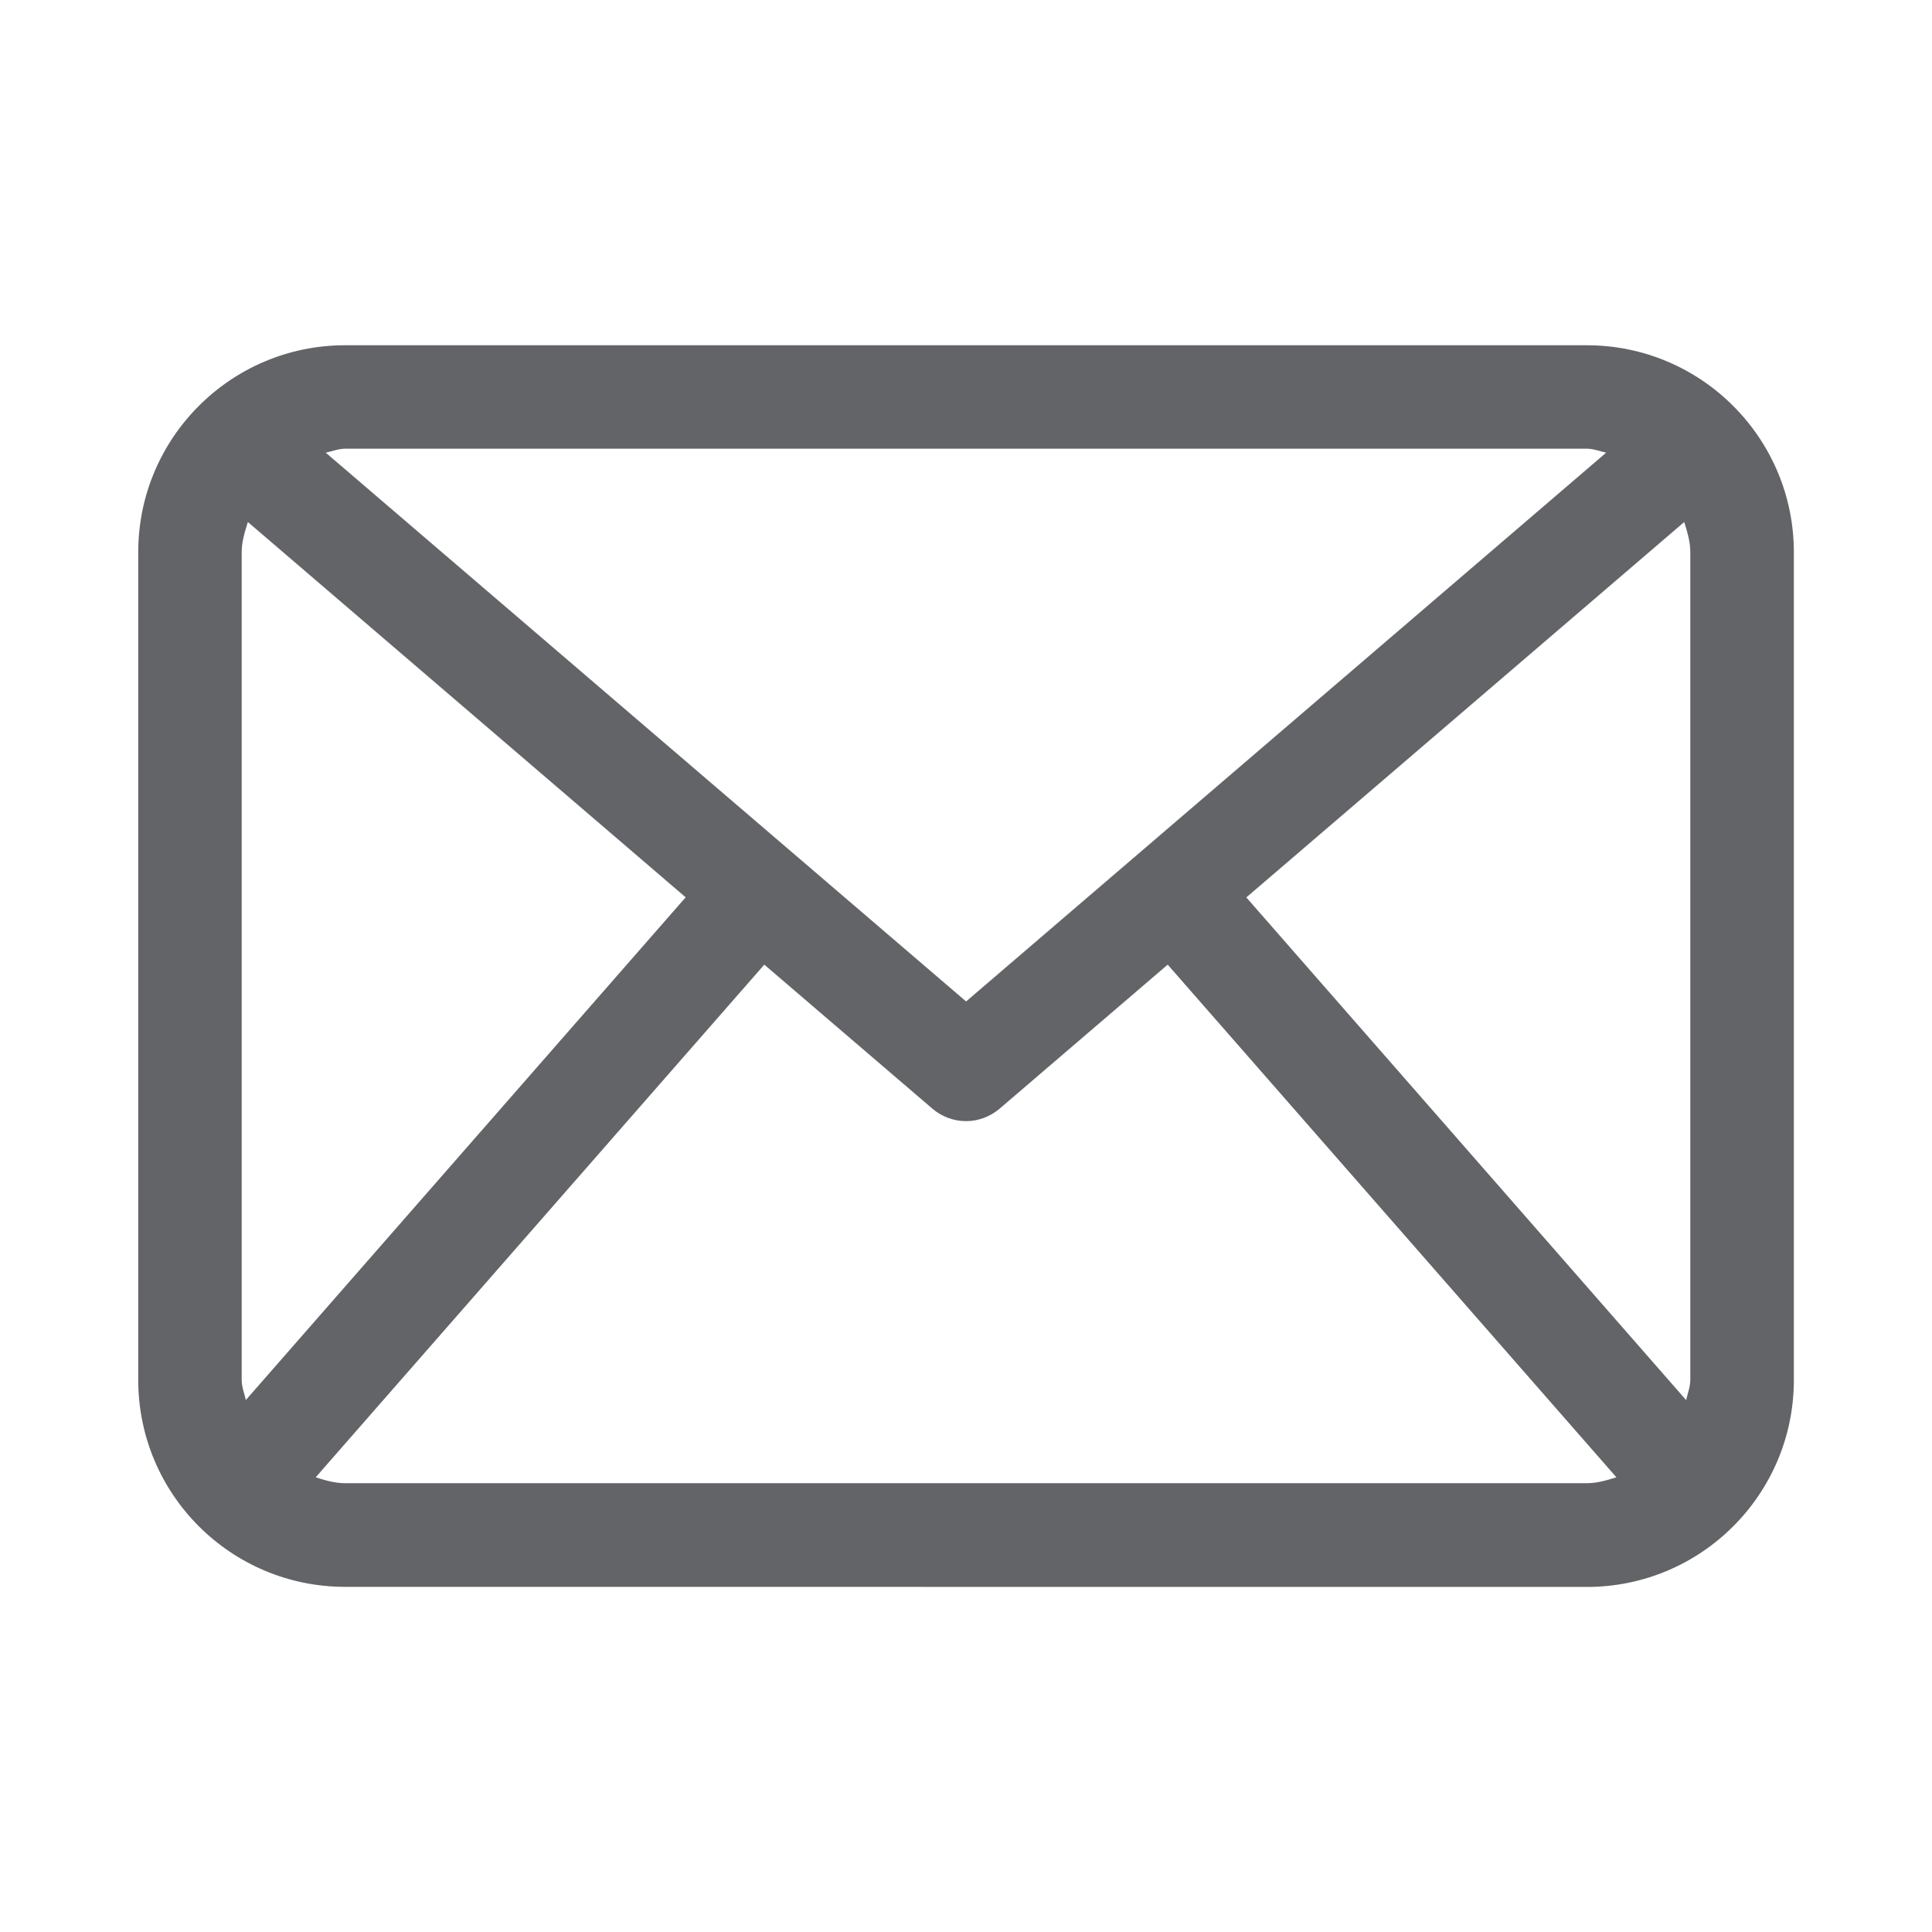 <?xml version="1.0" encoding="utf-8"?>
<!-- Generator: Adobe Illustrator 16.0.0, SVG Export Plug-In . SVG Version: 6.00 Build 0)  -->
<!DOCTYPE svg PUBLIC "-//W3C//DTD SVG 1.1//EN" "http://www.w3.org/Graphics/SVG/1.1/DTD/svg11.dtd">
<svg version="1.1" id="Layer_1" xmlns="http://www.w3.org/2000/svg" xmlns:xlink="http://www.w3.org/1999/xlink" x="0px" y="0px"
	 width="20px" height="20px" viewBox="0 0 20 20" enable-background="new 0 0 20 20" xml:space="preserve">
<path fill="#636467" d="M16.427,3.574H3.573c-1.183,0-2.142,0.96-2.142,2.142v8.569c0,1.184,0.959,2.142,2.142,2.142l12.854,0.001
	c1.183,0,2.143-0.959,2.143-2.143V5.715C18.569,4.534,17.609,3.574,16.427,3.574z M12.902,9.29l4.533-3.886
	c0.031,0.1,0.063,0.202,0.063,0.311v8.569c0,0.075-0.029,0.141-0.043,0.21L12.902,9.29z M16.427,4.645c0.07,0,0.135,0.027,0.2,0.041
	l-6.626,5.681L3.372,4.686c0.068-0.014,0.13-0.041,0.201-0.041H16.427z M2.545,14.493c-0.015-0.069-0.043-0.134-0.043-0.209V5.715
	c0-0.109,0.033-0.211,0.064-0.311l4.532,3.885L2.545,14.493z M3.573,15.354c-0.108,0-0.207-0.03-0.305-0.061l4.644-5.307l1.739,1.49
	c0.1,0.086,0.225,0.13,0.35,0.13c0.123,0,0.247-0.044,0.348-0.13l1.739-1.49l4.645,5.307c-0.098,0.03-0.197,0.061-0.306,0.061H3.573
	z"/>
</svg>
